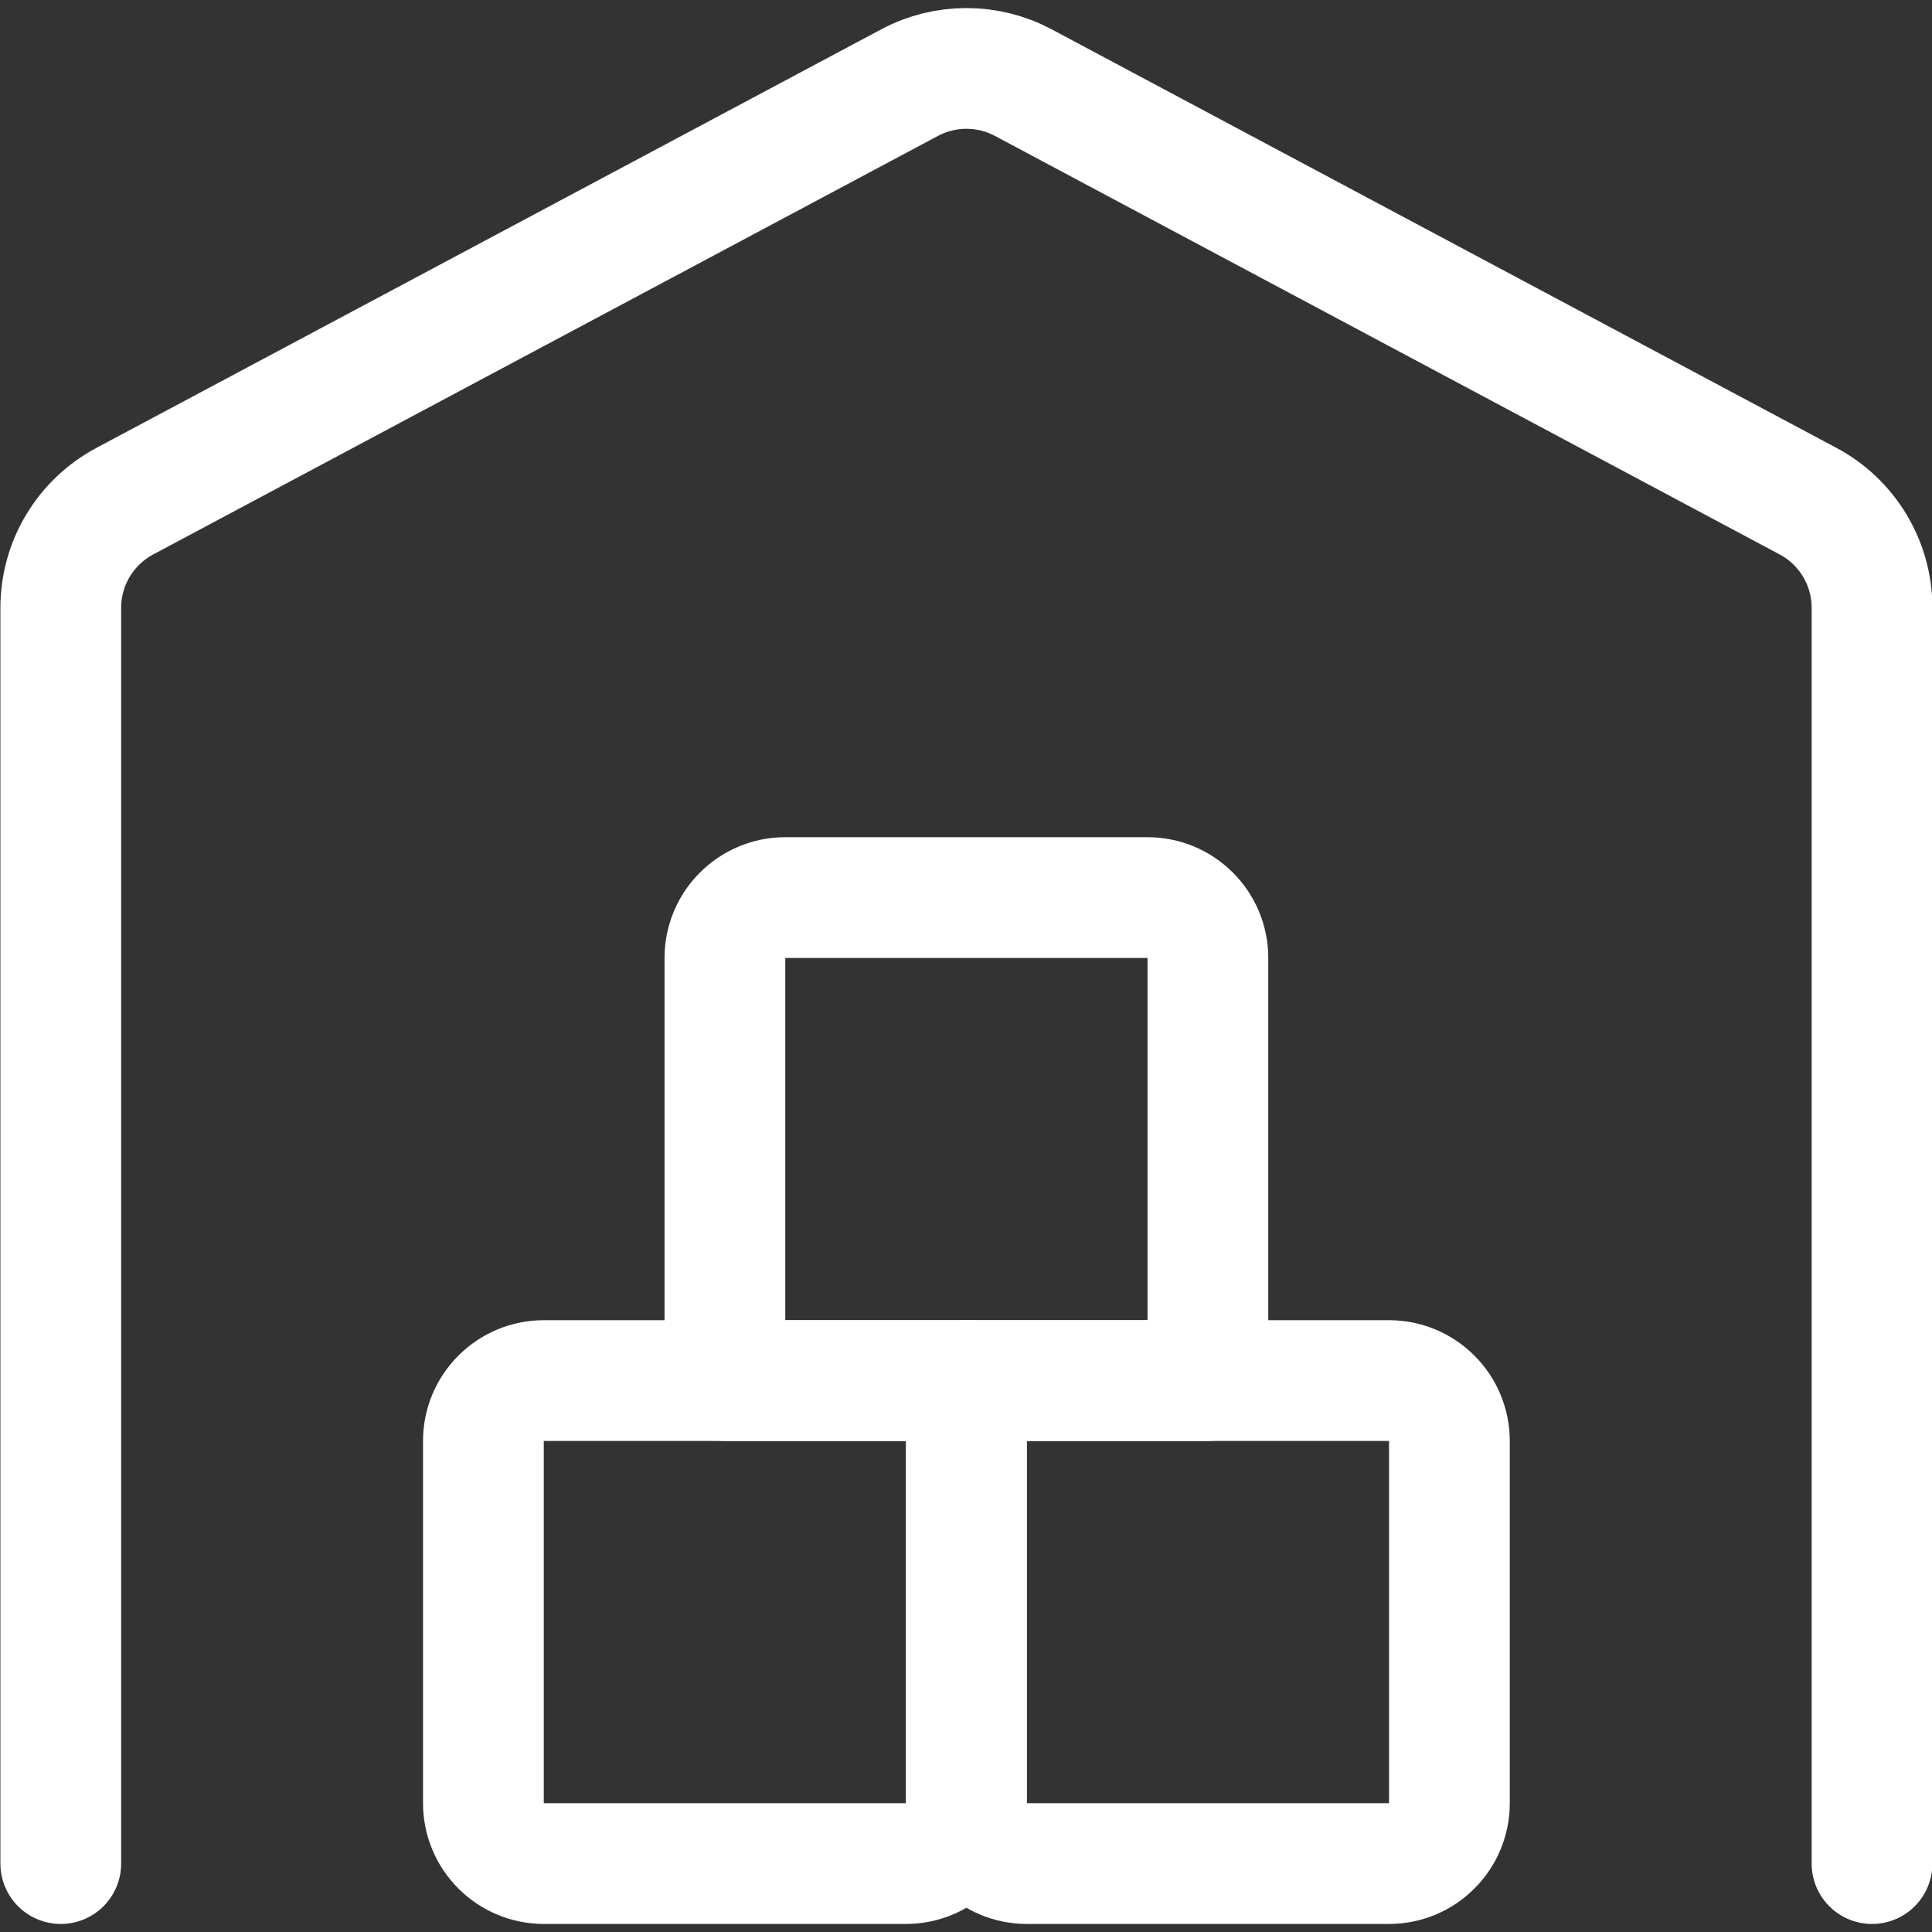 <svg width="24" height="24" viewBox="0 0 24 24" fill="none" xmlns="http://www.w3.org/2000/svg">
<rect x="0" y="0" width="24" height="24" fill="#333333" stroke="none"/>
<g clip-path="url(#clip0)">
<path d="M12.005 17.15H6.755C6.556 17.15 6.365 17.229 6.225 17.37C6.084 17.51 6.005 17.701 6.005 17.9V22.4C6.005 22.599 6.084 22.79 6.225 22.93C6.365 23.071 6.556 23.15 6.755 23.15H11.255C11.454 23.15 11.645 23.071 11.785 22.93C11.926 22.79 12.005 22.599 12.005 22.4V17.15Z" stroke="white" stroke-width="1.5" stroke-linecap="round" stroke-linejoin="round"/>
<path d="M17.255 17.15H12.005V22.4C12.005 22.599 12.084 22.79 12.225 22.93C12.365 23.071 12.556 23.15 12.755 23.15H17.255C17.454 23.15 17.645 23.071 17.785 22.93C17.926 22.79 18.005 22.599 18.005 22.4V17.9C18.005 17.701 17.926 17.51 17.785 17.37C17.645 17.229 17.454 17.15 17.255 17.15Z" stroke="white" stroke-width="1.5" stroke-linecap="round" stroke-linejoin="round"/>
<path d="M14.255 11.15H9.755C9.556 11.15 9.365 11.229 9.225 11.37C9.084 11.51 9.005 11.701 9.005 11.9V17.15H15.005V11.9C15.005 11.701 14.926 11.51 14.785 11.37C14.645 11.229 14.454 11.15 14.255 11.15Z" stroke="white" stroke-width="1.5" stroke-linecap="round" stroke-linejoin="round"/>
<path d="M23.255 23.15V7.55C23.255 7.278 23.181 7.011 23.041 6.778C22.901 6.545 22.701 6.354 22.461 6.226L12.711 1.026C12.494 0.91 12.251 0.85 12.005 0.85C11.759 0.85 11.517 0.91 11.3 1.026L1.55 6.226C1.31 6.354 1.109 6.545 0.969 6.778C0.829 7.011 0.755 7.278 0.755 7.55V23.15" stroke="white" stroke-width="1.5" stroke-linecap="round" stroke-linejoin="round"/>
</g>
<defs>
<clipPath id="clip0">
<rect width="24" height="24" fill="white"/>
</clipPath>
</defs>
</svg>
